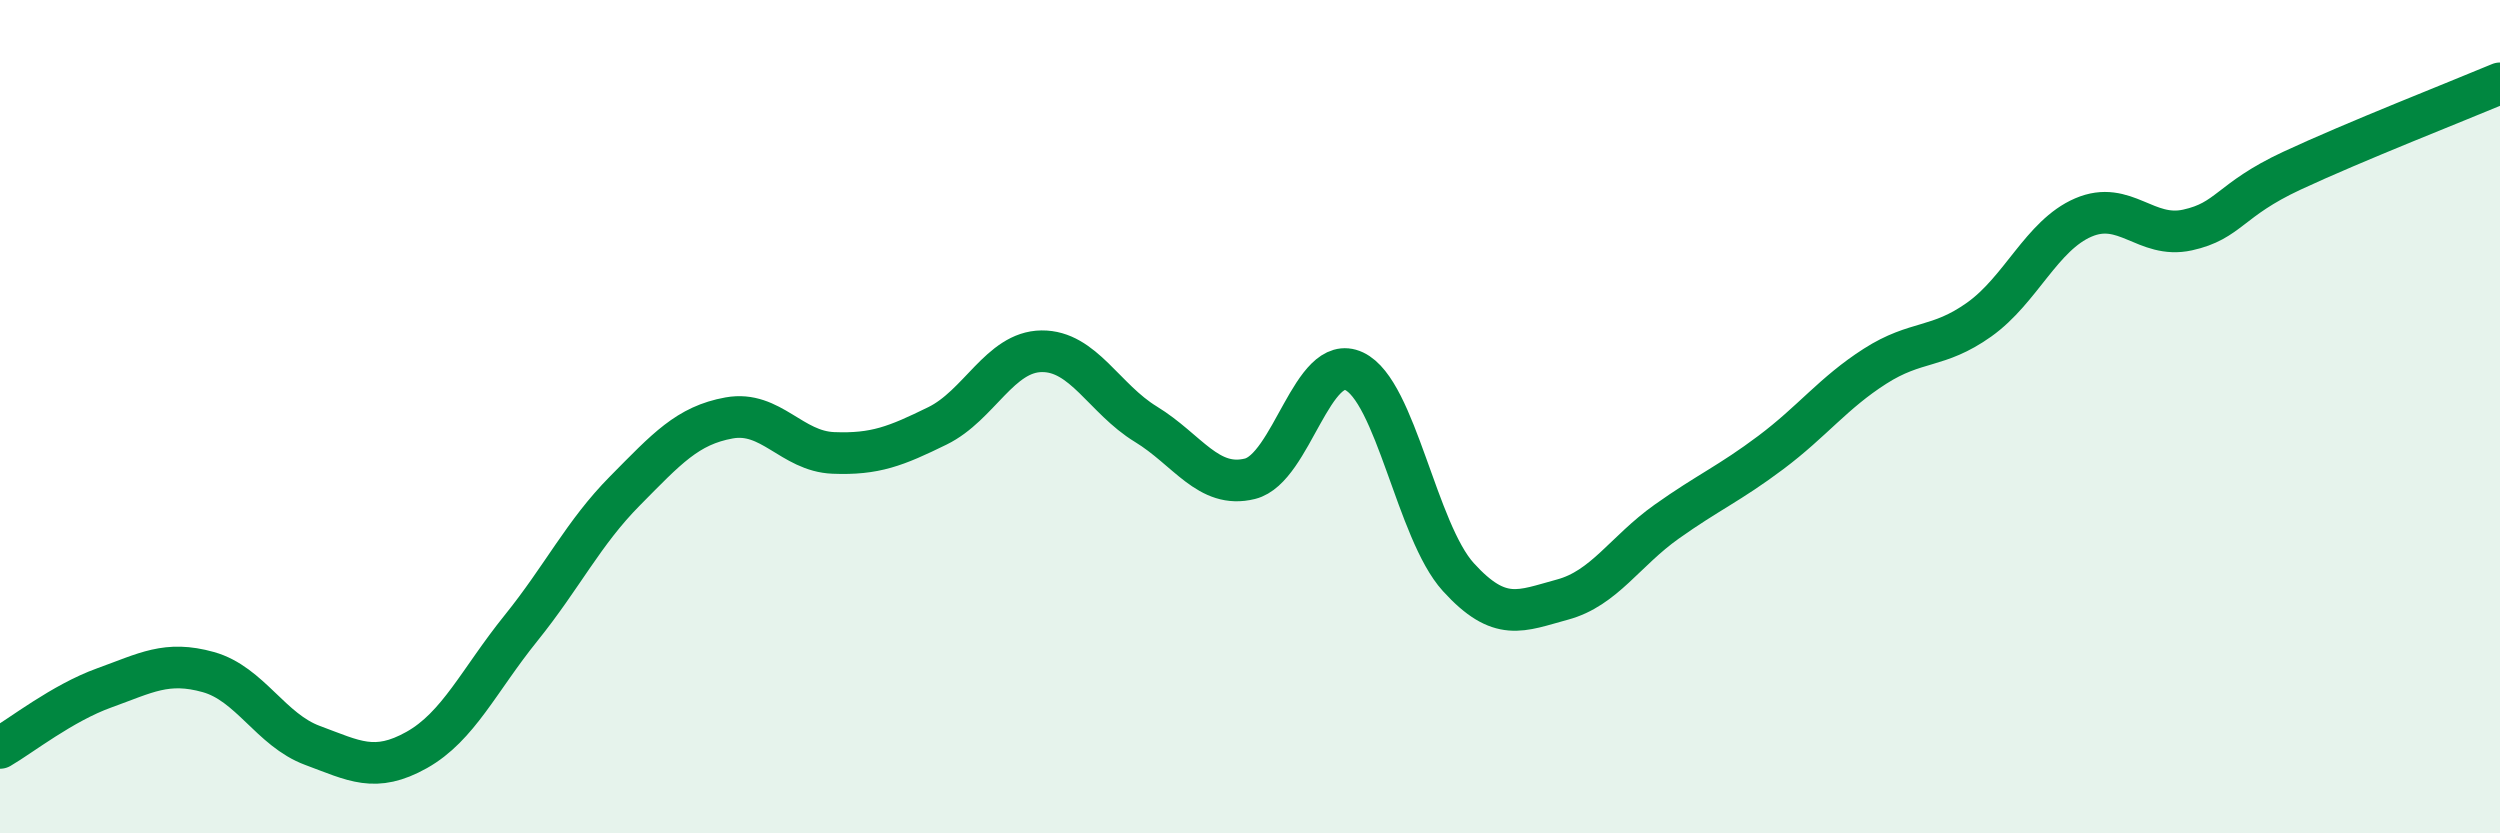 
    <svg width="60" height="20" viewBox="0 0 60 20" xmlns="http://www.w3.org/2000/svg">
      <path
        d="M 0,17.95 C 0.5,17.66 1.5,16.87 2.5,16.51 C 3.5,16.15 4,15.85 5,16.13 C 6,16.41 6.5,17.52 7.5,17.89 C 8.5,18.26 9,18.56 10,18 C 11,17.44 11.5,16.32 12.5,15.08 C 13.5,13.84 14,12.79 15,11.78 C 16,10.77 16.5,10.21 17.5,10.03 C 18.5,9.85 19,10.83 20,10.87 C 21,10.91 21.5,10.71 22.5,10.22 C 23.5,9.73 24,8.44 25,8.43 C 26,8.42 26.5,9.57 27.5,10.18 C 28.5,10.79 29,11.74 30,11.49 C 31,11.24 31.5,8.44 32.5,8.91 C 33.5,9.38 34,12.75 35,13.85 C 36,14.95 36.5,14.66 37.5,14.39 C 38.5,14.12 39,13.23 40,12.52 C 41,11.81 41.5,11.61 42.5,10.86 C 43.5,10.11 44,9.43 45,8.79 C 46,8.15 46.5,8.38 47.5,7.67 C 48.5,6.96 49,5.65 50,5.22 C 51,4.79 51.5,5.74 52.5,5.52 C 53.5,5.3 53.5,4.8 55,4.1 C 56.5,3.4 59,2.42 60,2L60 20L0 20Z"
        fill="#008740"
        opacity="0.1"
        stroke-linecap="round"
        stroke-linejoin="round"
      />
      <path
        d="M 0,17.95 C 0.5,17.66 1.5,16.87 2.5,16.51 C 3.5,16.15 4,15.85 5,16.13 C 6,16.41 6.5,17.52 7.5,17.89 C 8.5,18.26 9,18.56 10,18 C 11,17.44 11.5,16.32 12.5,15.08 C 13.5,13.84 14,12.79 15,11.78 C 16,10.77 16.5,10.21 17.5,10.03 C 18.5,9.85 19,10.83 20,10.87 C 21,10.91 21.5,10.71 22.5,10.22 C 23.5,9.73 24,8.44 25,8.43 C 26,8.42 26.5,9.57 27.5,10.18 C 28.5,10.79 29,11.74 30,11.49 C 31,11.24 31.5,8.44 32.5,8.91 C 33.5,9.38 34,12.75 35,13.85 C 36,14.95 36.5,14.66 37.5,14.39 C 38.5,14.12 39,13.23 40,12.52 C 41,11.81 41.5,11.61 42.5,10.86 C 43.5,10.11 44,9.43 45,8.79 C 46,8.15 46.5,8.38 47.5,7.67 C 48.5,6.96 49,5.65 50,5.22 C 51,4.79 51.5,5.74 52.5,5.52 C 53.5,5.3 53.5,4.8 55,4.1 C 56.5,3.4 59,2.42 60,2"
        stroke="#008740"
        stroke-width="1"
        fill="none"
        stroke-linecap="round"
        stroke-linejoin="round"
      />
    </svg>
  